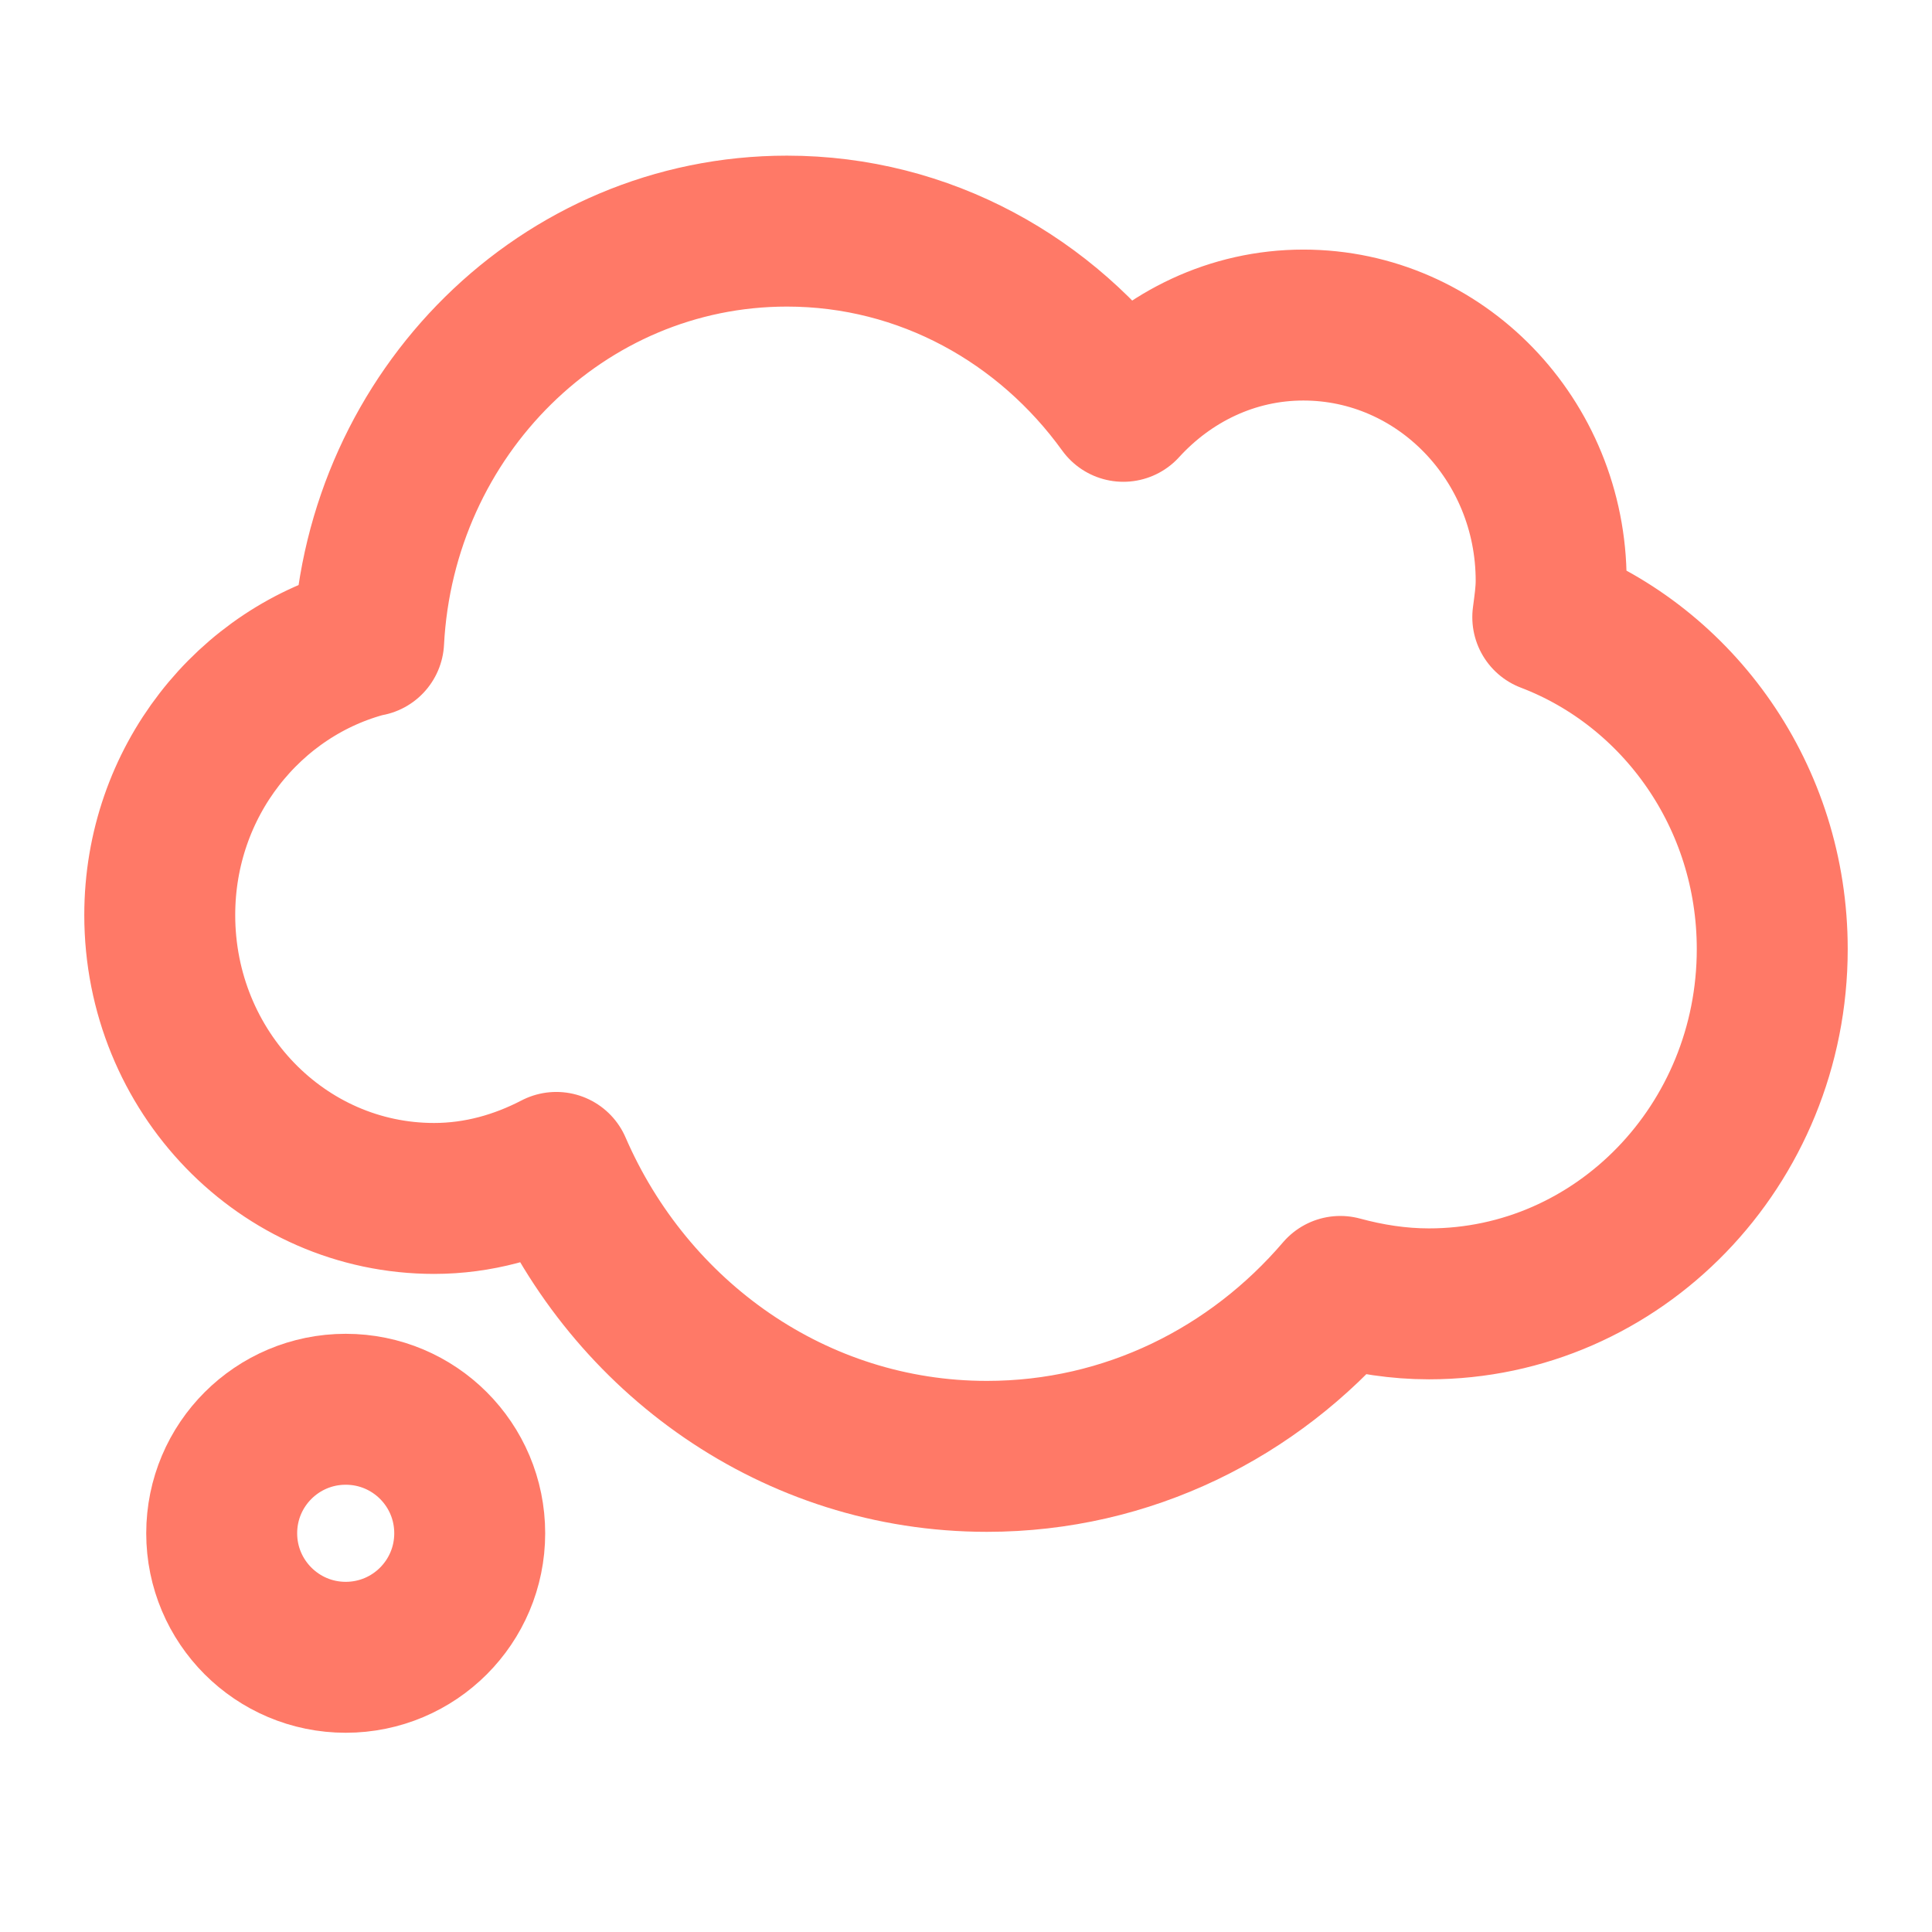 <svg width="16" height="16" viewBox="0 0 16 16" fill="none" xmlns="http://www.w3.org/2000/svg">
<path d="M3.053 5.308C3.151 3.419 4.661 1.914 6.517 1.914C7.659 1.914 8.669 2.486 9.303 3.365C9.678 2.954 10.204 2.692 10.794 2.692C11.927 2.692 12.846 3.642 12.846 4.81C12.846 4.913 12.831 5.01 12.818 5.111C13.901 5.524 14.677 6.597 14.677 7.86C14.677 9.483 13.403 10.798 11.834 10.798C11.58 10.798 11.336 10.759 11.1 10.695C10.384 11.532 9.341 12.061 8.173 12.061C6.584 12.061 5.218 11.078 4.607 9.668C4.301 9.827 3.96 9.925 3.595 9.925C2.34 9.925 1.323 8.875 1.323 7.578C1.323 6.476 2.062 5.557 3.053 5.306V5.308Z" stroke="#FF7967" stroke-width="1.25" stroke-linecap="round" stroke-linejoin="round"/>
<path d="M1.836 12.698C1.836 12.13 2.296 11.671 2.863 11.671C3.431 11.671 3.89 12.13 3.89 12.698C3.89 13.265 3.431 13.725 2.863 13.725C2.296 13.725 1.836 13.265 1.836 12.698Z" stroke="#FF7967" stroke-width="1.25" stroke-linecap="round" stroke-linejoin="round"/>
</svg>
